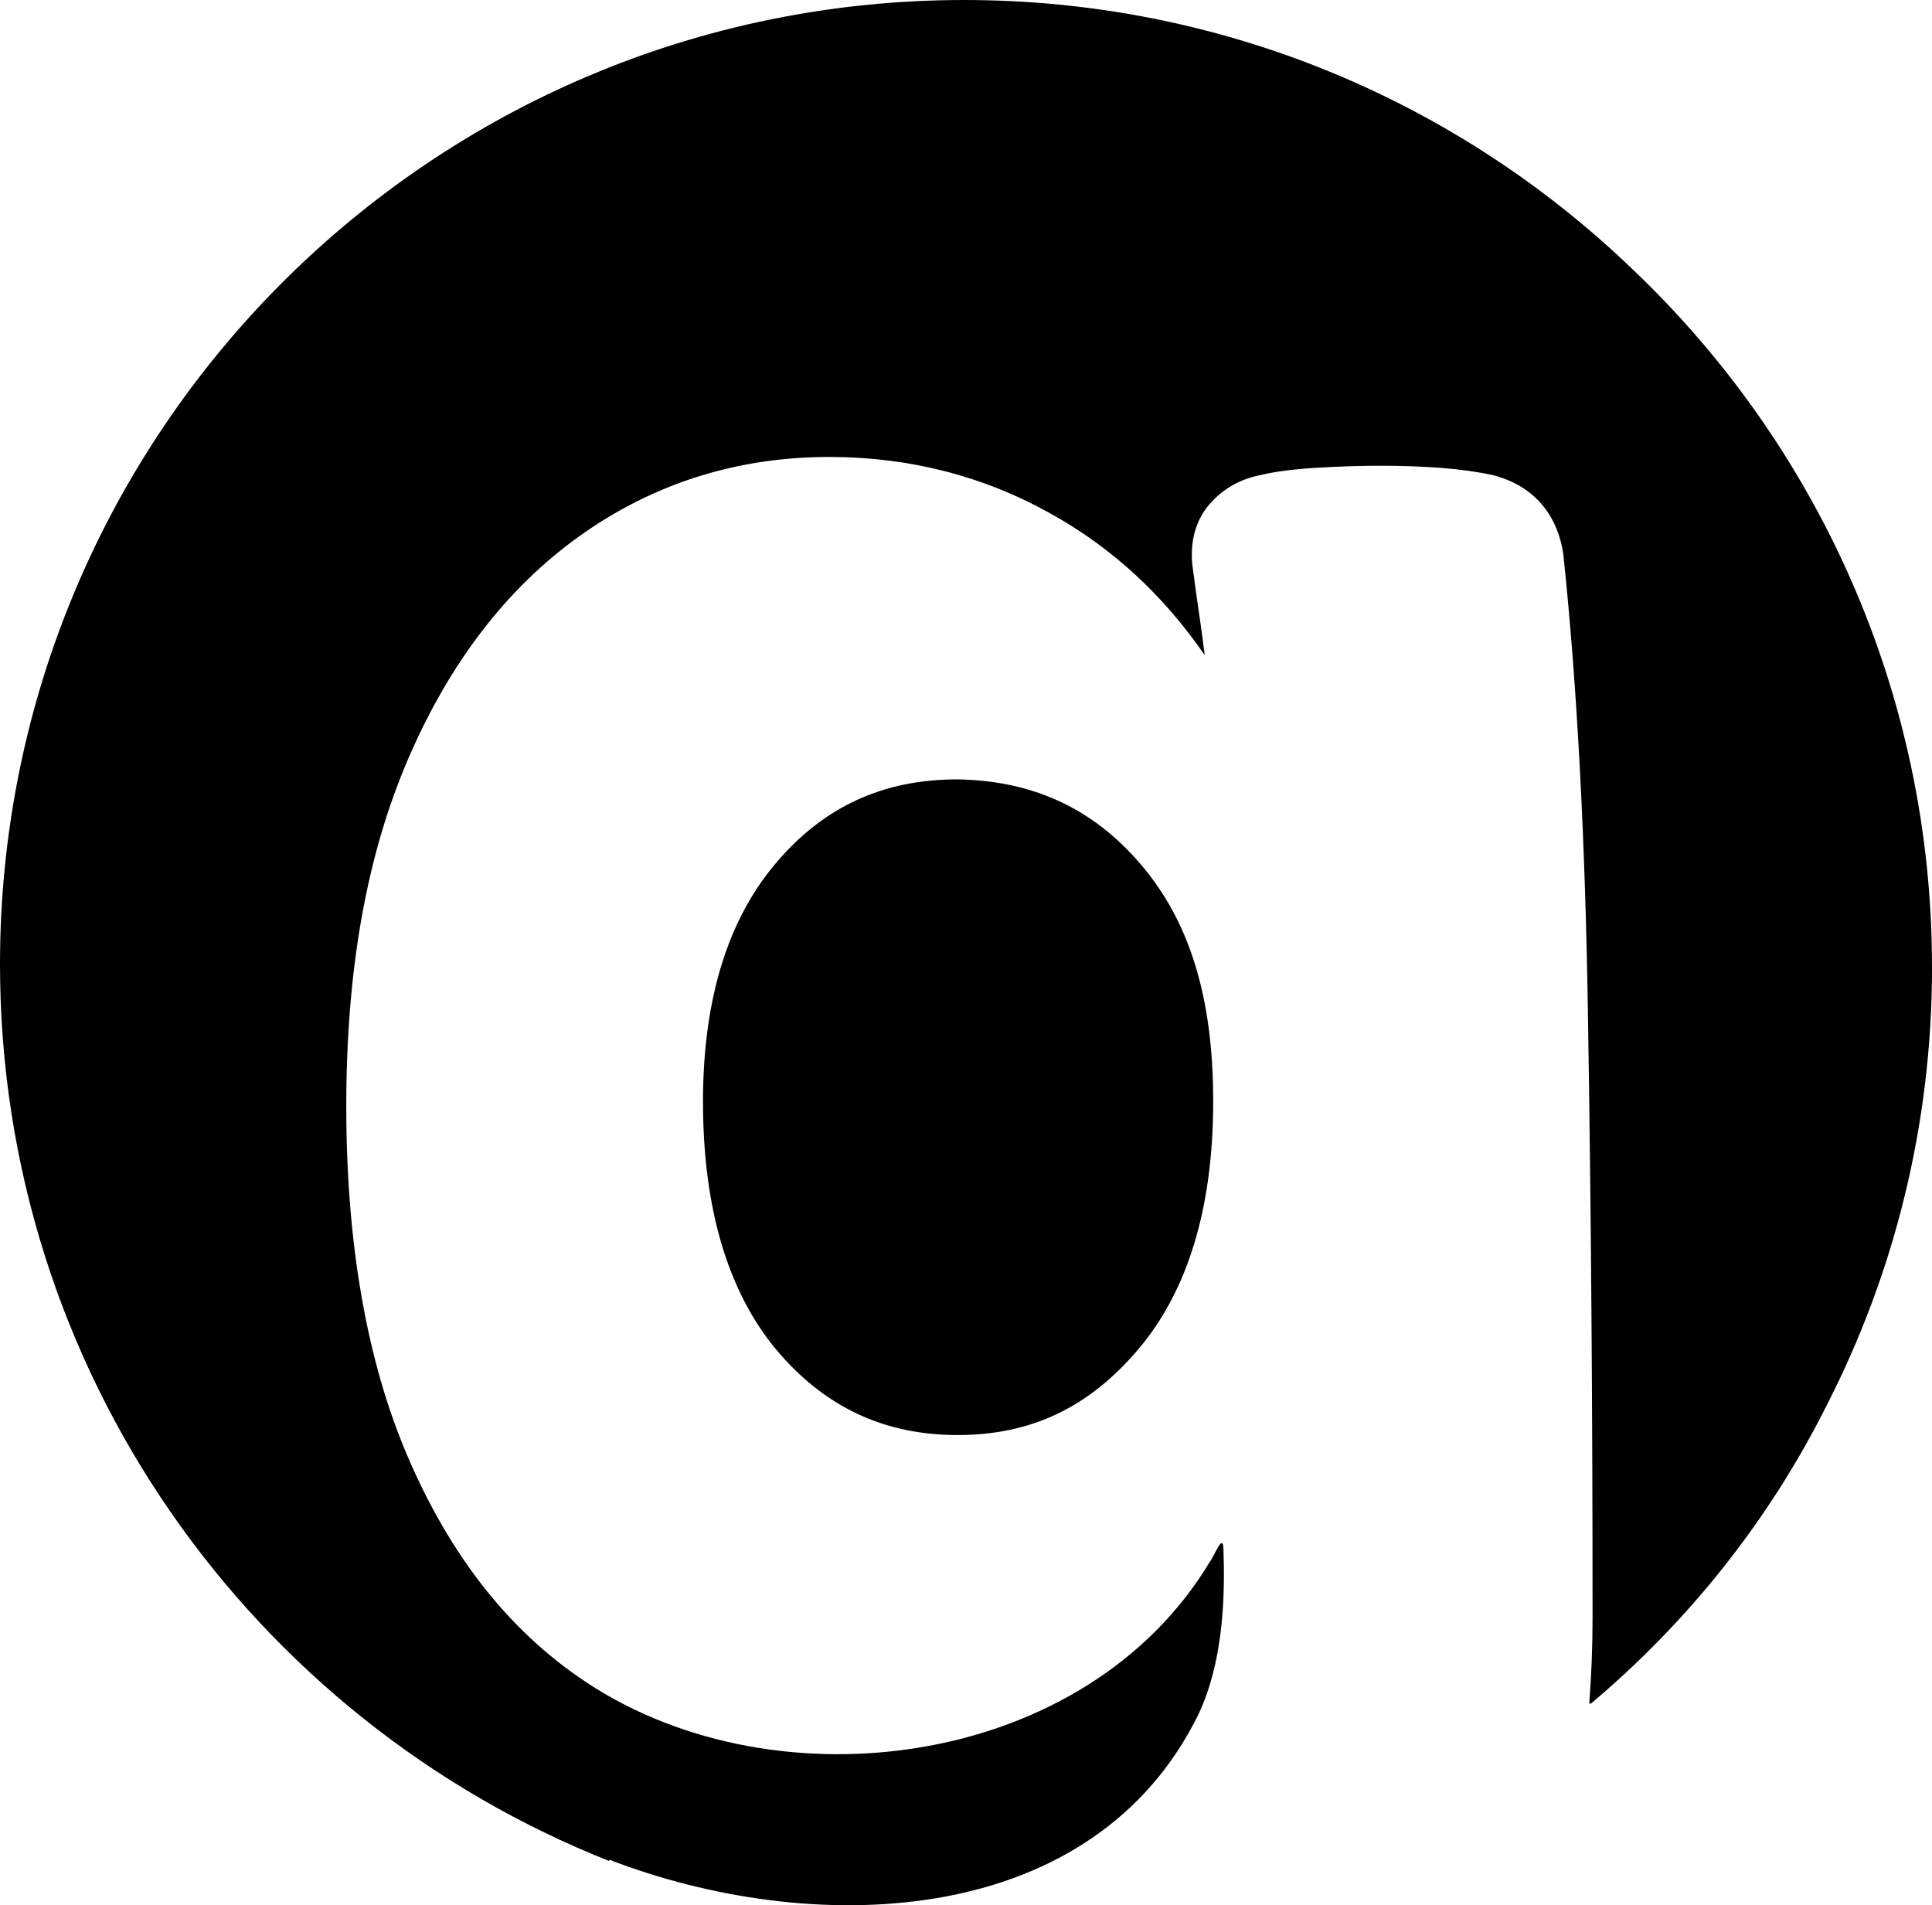 <svg viewBox="0 0 593.76 585.51" xmlns="http://www.w3.org/2000/svg" id="Layer_2">
  <g data-sanitized-data-name="Layer_1" data-name="Layer_1" id="Layer_1-2">
    <g>
      <path d="M294.23,239.52c-22.95,0-41.3,8.5-55.97,25.97-14.74,17.46-22.21,42.02-22.21,73.02,0,32.59,7.55,58.22,22.43,76.17,14.86,17.71,33.15,26.34,55.87,26.34s40.49-8.64,55.53-26.41c15.24-18,22.97-43.6,22.97-76.1s-7.46-55.49-22.17-72.77c-14.69-17.27-33.16-25.85-56.47-26.22Z"></path>
      <path d="M593.76,297.17c0-84.58-35.5-160.86-92.4-214.78C448.13,31.36,375.89,0,296.33,0,132.67,0,0,132.67,0,296.33c0,125.12,77.55,232.13,187.21,275.59l.08-.38c61.81,23.81,145.92,21.65,179.51-41.71,8.22-15.06,9.86-34.72,9.22-52.72.14-7.03-2.6.76-4.21,2.87-38.07,63.38-132.71,75.86-191.42,37.16-25.4-16.76-42.87-41.06-55.05-69.41-12.56-29.19-18.92-65.45-18.92-107.76s6.37-77.28,18.93-106.53c12.71-29.66,30.46-52.78,52.77-68.7,22.55-16.13,48.37-24.31,76.72-24.31,24.56,0,47.46,5.86,68.04,17.41,18.69,10.33,34.6,24.95,47.36,43.5-.32-2.73-.73-5.81-1.23-9.31-.94-6.31-1.78-12.52-2.58-18.52l-.05-.48c-.76-9.55,2.85-15.5,6.01-18.81,3.95-4.28,9.08-7.1,15.15-8.25,4.02-.99,9.82-1.77,16.83-2.2,13.31-.82,26.53-.87,38.26,0,5.78.43,11.21,1.18,16.12,2.23,12.26,3.13,19.85,11.74,21.7,24.32,4.27,40.38,6.82,88.72,7.61,144.07.92,57.21,1.38,118.55,1.38,182.32,0,9.28-.35,18.22-1.02,26.83.13-.11.25-.22.38-.33l-.16.59c30.28-25.44,55.09-56.58,72.88-92.16,20.62-40.34,32.25-86.03,32.25-134.44Z"></path>
    </g>
  </g>
</svg>